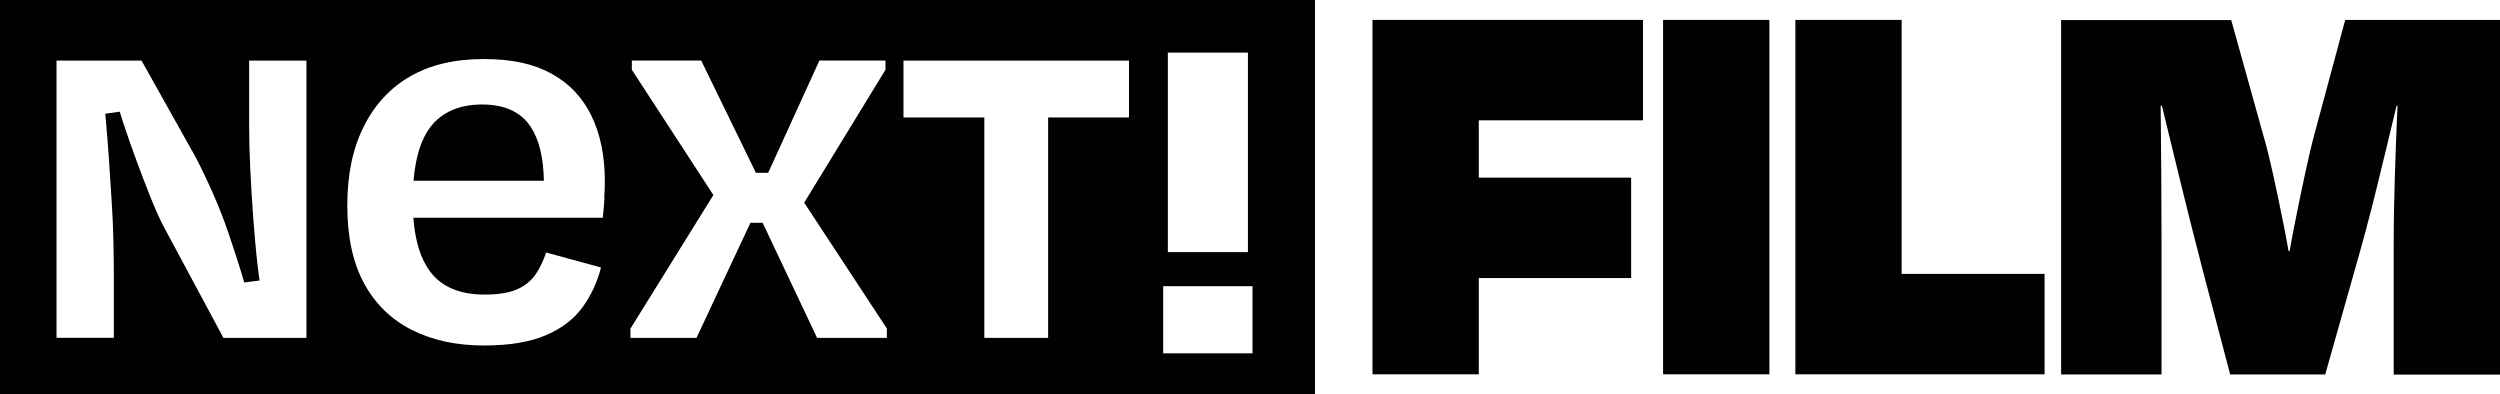 <?xml version="1.0" encoding="UTF-8"?>
<svg id="a" data-name="Ebene 1" xmlns="http://www.w3.org/2000/svg" viewBox="0 0 288.8 45.54">
  <g>
    <path d="M62.83,20.88c-.05-2.67-.55-4.74-1.51-6.21-1.13-1.73-3.01-2.6-5.64-2.6s-4.67.89-6.01,2.67c-1.04,1.39-1.67,3.44-1.9,6.14h15.06Z" fill="#010101"/>
    <path d="M0,0v45.54h151.91V0H0ZM134.91,6.08h9.25v23.05h-9.25V6.08ZM35.42,39.03h-9.61l-6.99-13.02c-.5-1-1.01-2.14-1.52-3.44-.52-1.3-1.03-2.65-1.55-4.06-.52-1.41-1.01-2.8-1.47-4.19-.16-.49-.31-.95-.45-1.42l-1.67.24c.02.22.04.44.06.67.12,1.33.24,2.8.35,4.4.11,1.6.21,3.23.32,4.88.11,1.66.18,3.24.21,4.75.03,1.51.05,2.82.05,3.92v7.26h-6.62V7h9.82l6.19,11.05c.68,1.28,1.35,2.69,2.03,4.22.68,1.53,1.28,3.07,1.81,4.62.53,1.55,1,2.99,1.41,4.32.16.51.29.98.42,1.42l1.77-.22c-.07-.52-.14-1.06-.21-1.65-.2-1.71-.36-3.54-.51-5.5-.14-1.96-.26-3.87-.35-5.74-.09-1.87-.13-3.51-.13-4.94v-7.58h6.62v32.03ZM69.83,22.88c-.04.76-.11,1.51-.2,2.27h-21.88c.2,2.68.84,4.75,1.93,6.21,1.33,1.78,3.43,2.67,6.27,2.67,1.65,0,2.92-.21,3.84-.63.91-.42,1.61-1,2.1-1.73.49-.73.89-1.57,1.2-2.5l6.34,1.73c-.45,1.74-1.17,3.28-2.17,4.64-1,1.36-2.41,2.43-4.24,3.2-1.82.78-4.2,1.17-7.14,1.17-3.16,0-5.93-.6-8.31-1.8-2.38-1.2-4.21-2.99-5.51-5.37-1.29-2.38-1.94-5.37-1.94-8.98s.63-6.61,1.9-9.14c1.27-2.54,3.06-4.47,5.37-5.8,2.31-1.33,5.14-2,8.47-2s5.83.57,7.87,1.7c2.05,1.13,3.58,2.76,4.6,4.87,1.02,2.11,1.54,4.62,1.54,7.51,0,.58-.02,1.25-.07,2ZM102.45,39.03h-8.06l-6.29-13.29h-1.41l-6.23,13.29h-7.63v-1.07l9.58-15.43-9.42-14.47v-1.07h8.01l6.32,12.97h1.42l5.92-12.97h7.63v1.07l-9.39,15.35,9.55,14.54v1.07ZM130.42,13.57h-9.34v25.46h-7.37V13.57h-9.34v-6.57h26.05v6.57ZM144.69,40.82h-10.32v-7.76h10.32v7.76Z" fill="#010101"/>
  </g>
  <g>
    <polygon points="189.8 13.9 189.8 2.3 170.83 2.3 163.6 2.3 158.55 2.3 158.55 43.24 170.83 43.24 170.83 32.12 188.43 32.12 188.43 20.52 170.83 20.52 170.83 13.9 189.8 13.9" fill="#010101"/>
    <path d="M204.4,43.24h-12.28V2.3h12.28v40.94Z" fill="#010101"/>
    <polygon points="219.68 31.64 219.68 2.3 207.4 2.3 207.4 43.24 218.32 43.24 219.68 43.24 236.19 43.24 236.19 31.64 219.68 31.64" fill="#010101"/>
    <path d="M270.92,2.3l-3.55,13.17c-.32,1.18-.68,2.72-1.09,4.61-.41,1.89-.83,3.92-1.26,6.11-.18.93-.36,1.86-.52,2.8h-.13c-.17-.92-.32-1.84-.51-2.76-.43-2.16-.84-4.13-1.23-5.9-.39-1.77-.74-3.21-1.06-4.3l-3.82-13.71h-19.65v40.94h11.6v-15.01c0-2.64-.01-5.36-.03-8.15-.02-2.73-.04-5.35-.07-7.88h.14c.02.09.04.18.07.27.66,2.73,1.36,5.63,2.12,8.7.75,3.07,1.6,6.45,2.56,10.13l3.14,11.94h10.98l3.28-11.6c1-3.46,1.9-6.81,2.69-10.06.8-3.25,1.54-6.31,2.22-9.18.02-.07.03-.13.05-.2h.11c-.11,2.51-.21,5.12-.3,7.85-.09,2.82-.14,5.55-.14,8.19v15.01h12.28V2.3h-17.88Z" fill="#010101"/>
  </g>
</svg>